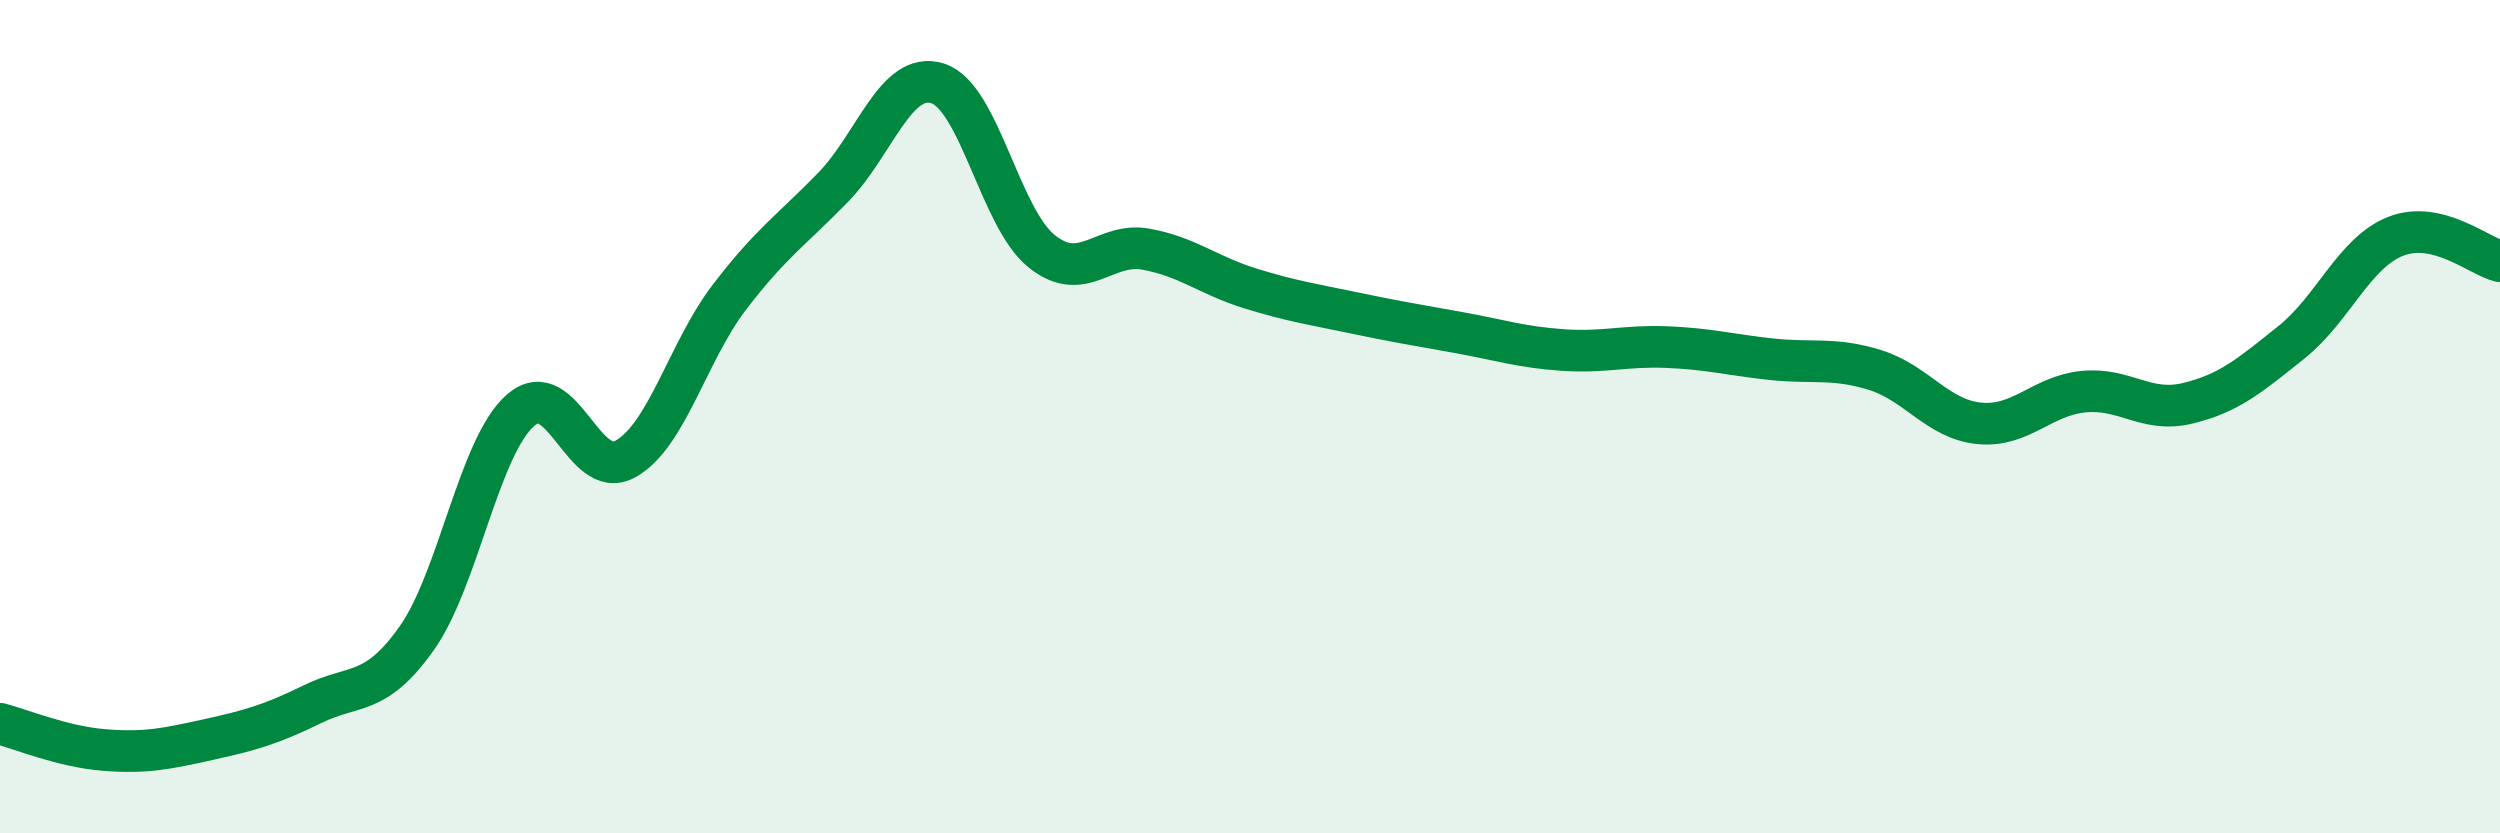 
    <svg width="60" height="20" viewBox="0 0 60 20" xmlns="http://www.w3.org/2000/svg">
      <path
        d="M 0,17.37 C 0.5,17.5 1.5,17.92 2.5,18 C 3.5,18.08 4,17.97 5,17.75 C 6,17.53 6.5,17.39 7.5,16.9 C 8.5,16.41 9,16.73 10,15.32 C 11,13.91 11.5,10.7 12.5,9.84 C 13.5,8.98 14,11.56 15,11.02 C 16,10.48 16.5,8.45 17.5,7.14 C 18.5,5.83 19,5.52 20,4.49 C 21,3.46 21.5,1.69 22.5,2 C 23.5,2.31 24,5.23 25,6.03 C 26,6.83 26.5,5.8 27.5,5.98 C 28.5,6.16 29,6.61 30,6.92 C 31,7.23 31.5,7.3 32.5,7.51 C 33.5,7.72 34,7.8 35,7.98 C 36,8.16 36.5,8.33 37.5,8.4 C 38.5,8.47 39,8.29 40,8.33 C 41,8.37 41.5,8.51 42.5,8.62 C 43.5,8.73 44,8.57 45,8.88 C 46,9.19 46.5,10.06 47.5,10.16 C 48.5,10.26 49,9.5 50,9.4 C 51,9.3 51.5,9.92 52.5,9.68 C 53.5,9.44 54,9.01 55,8.21 C 56,7.41 56.5,6.06 57.5,5.67 C 58.5,5.28 59.5,6.15 60,6.27L60 20L0 20Z"
        fill="#008740"
        opacity="0.1"
        stroke-linecap="round"
        stroke-linejoin="round"
      />
      <path
        d="M 0,17.37 C 0.5,17.5 1.5,17.92 2.5,18 C 3.5,18.08 4,17.97 5,17.75 C 6,17.53 6.5,17.39 7.5,16.9 C 8.5,16.41 9,16.73 10,15.32 C 11,13.91 11.5,10.7 12.5,9.84 C 13.5,8.98 14,11.56 15,11.02 C 16,10.48 16.5,8.45 17.5,7.14 C 18.5,5.83 19,5.52 20,4.49 C 21,3.46 21.5,1.69 22.5,2 C 23.5,2.31 24,5.23 25,6.03 C 26,6.83 26.5,5.8 27.5,5.98 C 28.5,6.16 29,6.61 30,6.92 C 31,7.23 31.5,7.3 32.5,7.51 C 33.5,7.72 34,7.8 35,7.98 C 36,8.16 36.5,8.33 37.5,8.4 C 38.5,8.47 39,8.29 40,8.33 C 41,8.37 41.5,8.51 42.5,8.62 C 43.5,8.73 44,8.57 45,8.88 C 46,9.19 46.5,10.06 47.5,10.16 C 48.5,10.26 49,9.5 50,9.4 C 51,9.3 51.5,9.92 52.5,9.68 C 53.5,9.44 54,9.01 55,8.21 C 56,7.41 56.5,6.06 57.5,5.67 C 58.5,5.28 59.5,6.15 60,6.27"
        stroke="#008740"
        stroke-width="1"
        fill="none"
        stroke-linecap="round"
        stroke-linejoin="round"
      />
    </svg>
  